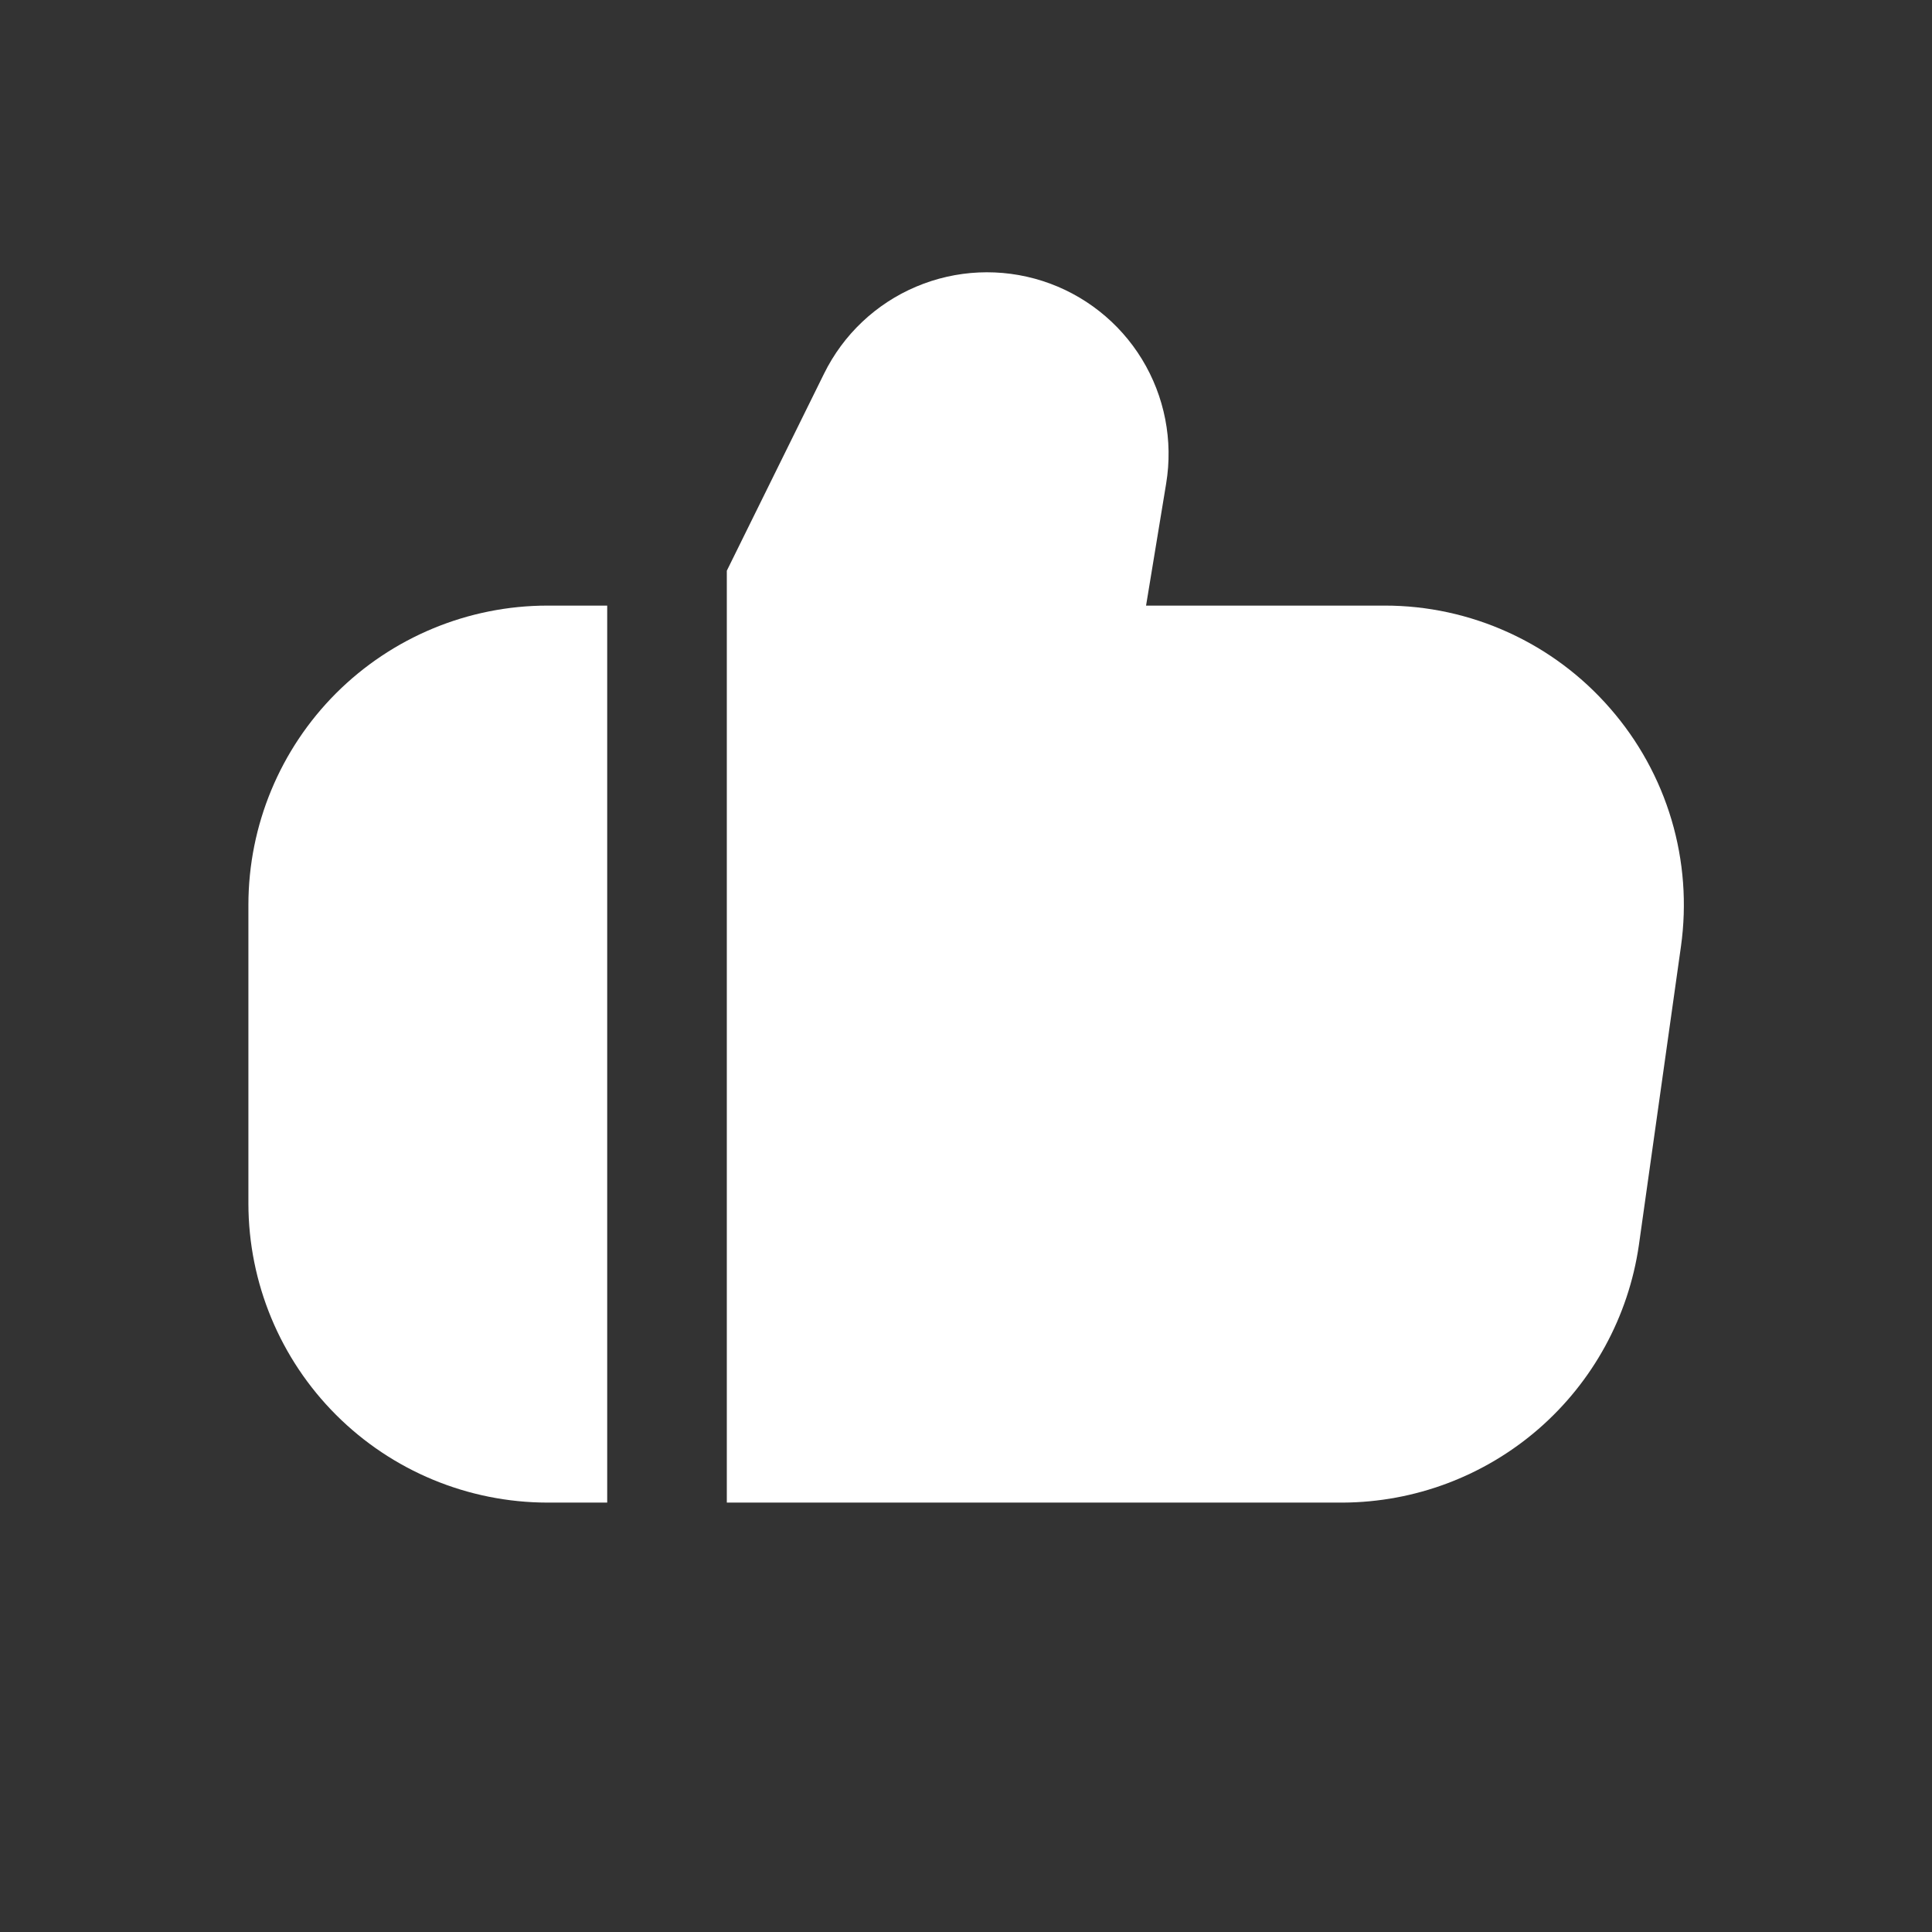 <svg width="35" height="35" viewBox="0 0 35 35" fill="none" xmlns="http://www.w3.org/2000/svg">
<rect x="0" y="0" width="35" height="35" fill="#333333" stroke="none"/>
<g clip-path="url(#clip0_28_9029)">
<path d="M29.171 12.835C28.663 12.25 28.035 11.78 27.33 11.459C26.625 11.137 25.858 10.97 25.083 10.971H20.762L21.126 8.76C21.255 7.981 21.099 7.182 20.688 6.508C20.277 5.835 19.637 5.331 18.886 5.09C18.134 4.849 17.321 4.886 16.595 5.194C15.868 5.502 15.277 6.061 14.928 6.77L13.167 10.339V27.221H24.325C25.629 27.215 26.887 26.742 27.872 25.887C28.856 25.032 29.501 23.852 29.689 22.562L30.452 17.146C30.56 16.377 30.502 15.595 30.281 14.851C30.06 14.107 29.681 13.42 29.171 12.835Z" fill="white"/>
<path d="M4.5 16.387V21.804C4.502 23.24 5.073 24.617 6.088 25.632C7.104 26.648 8.481 27.219 9.917 27.221H11V10.971H9.917C8.481 10.972 7.104 11.544 6.088 12.559C5.073 13.575 4.502 14.951 4.5 16.387Z" fill="white"/>
</g>
<defs>
<clipPath id="clip0_28_9029">
<rect width="26" height="26" fill="white" transform="translate(4.5 4.471)"/>
</clipPath>
</defs>
</svg>

